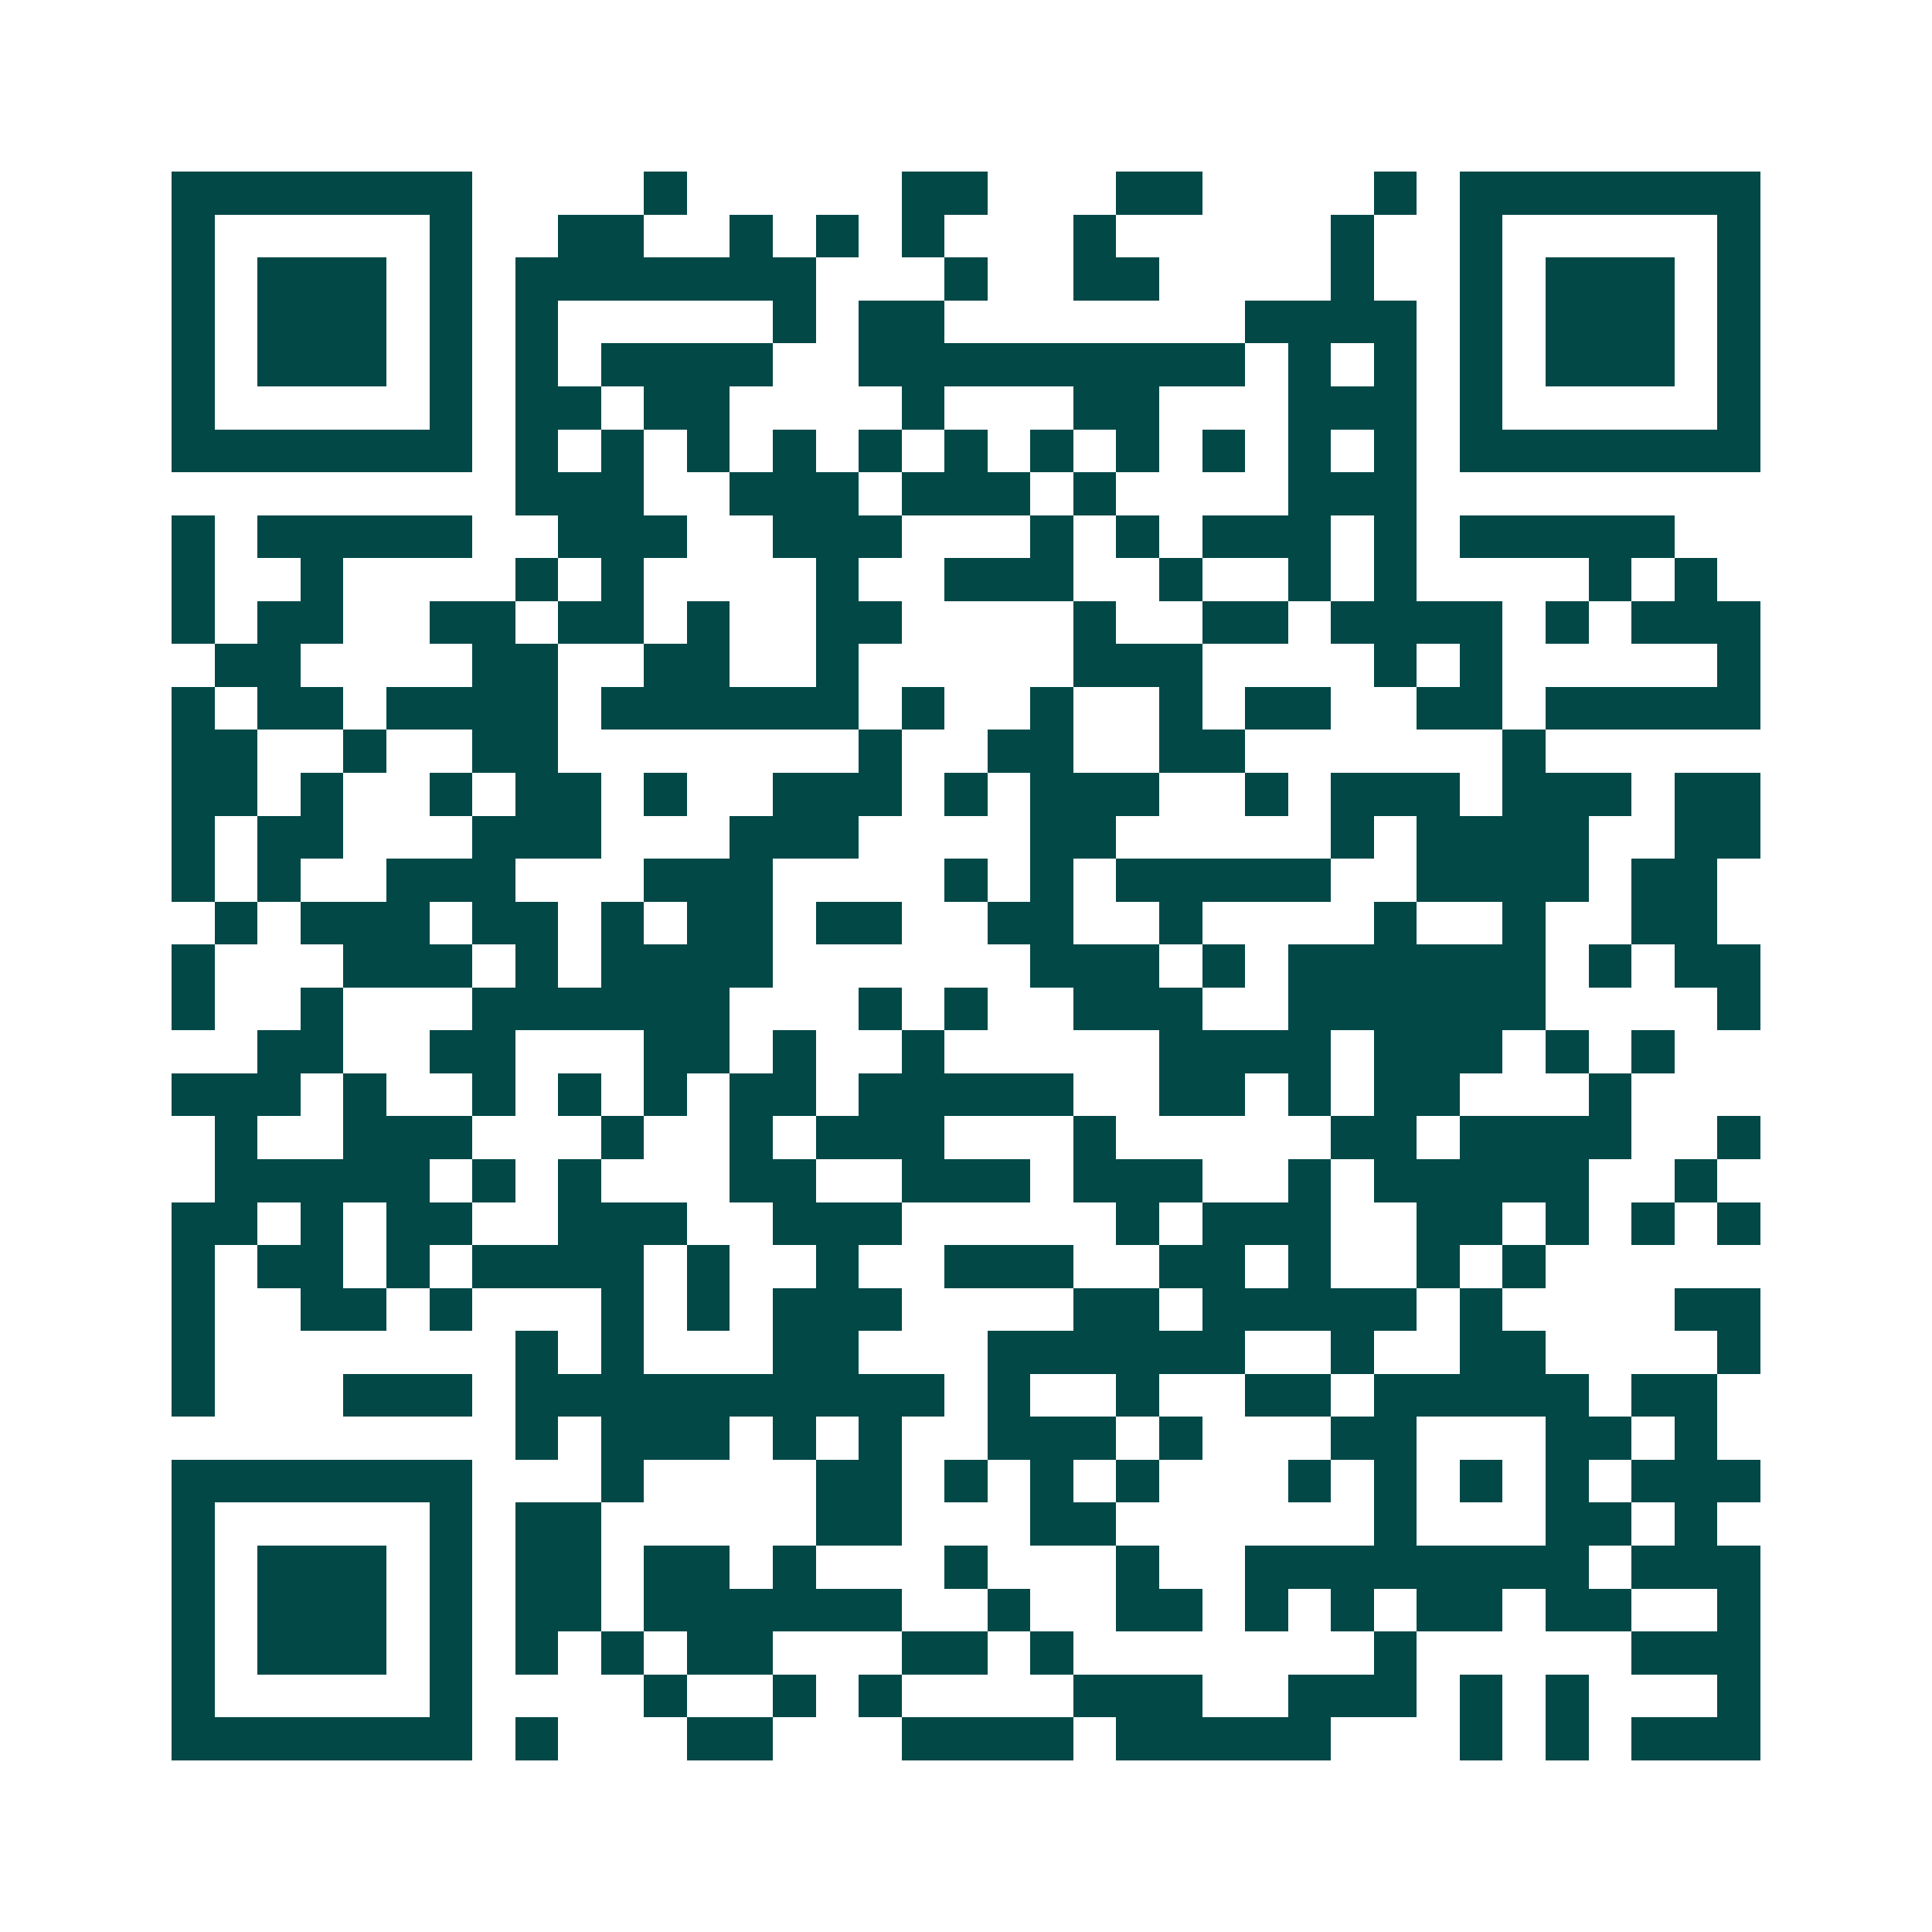 <svg xmlns="http://www.w3.org/2000/svg" width="200" height="200" viewBox="0 0 45 45" shape-rendering="crispEdges"><path fill="#ffffff" d="M0 0h45v45H0z"/><path stroke="#014847" d="M4 4.5h7m4 0h1m5 0h2m3 0h2m4 0h1m1 0h7M4 5.5h1m5 0h1m2 0h2m2 0h1m1 0h1m1 0h1m3 0h1m5 0h1m2 0h1m5 0h1M4 6.5h1m1 0h3m1 0h1m1 0h7m3 0h1m2 0h2m4 0h1m2 0h1m1 0h3m1 0h1M4 7.5h1m1 0h3m1 0h1m1 0h1m5 0h1m1 0h2m7 0h4m1 0h1m1 0h3m1 0h1M4 8.5h1m1 0h3m1 0h1m1 0h1m1 0h4m2 0h9m1 0h1m1 0h1m1 0h1m1 0h3m1 0h1M4 9.5h1m5 0h1m1 0h2m1 0h2m4 0h1m3 0h2m3 0h3m1 0h1m5 0h1M4 10.5h7m1 0h1m1 0h1m1 0h1m1 0h1m1 0h1m1 0h1m1 0h1m1 0h1m1 0h1m1 0h1m1 0h1m1 0h7M12 11.5h3m2 0h3m1 0h3m1 0h1m4 0h3M4 12.5h1m1 0h5m2 0h3m2 0h3m3 0h1m1 0h1m1 0h3m1 0h1m1 0h5M4 13.5h1m2 0h1m4 0h1m1 0h1m4 0h1m2 0h3m2 0h1m2 0h1m1 0h1m4 0h1m1 0h1M4 14.5h1m1 0h2m2 0h2m1 0h2m1 0h1m2 0h2m4 0h1m2 0h2m1 0h4m1 0h1m1 0h3M5 15.5h2m4 0h2m2 0h2m2 0h1m5 0h3m4 0h1m1 0h1m5 0h1M4 16.5h1m1 0h2m1 0h4m1 0h6m1 0h1m2 0h1m2 0h1m1 0h2m2 0h2m1 0h5M4 17.5h2m2 0h1m2 0h2m7 0h1m2 0h2m2 0h2m6 0h1M4 18.5h2m1 0h1m2 0h1m1 0h2m1 0h1m2 0h3m1 0h1m1 0h3m2 0h1m1 0h3m1 0h3m1 0h2M4 19.5h1m1 0h2m3 0h3m3 0h3m4 0h2m5 0h1m1 0h4m2 0h2M4 20.5h1m1 0h1m2 0h3m3 0h3m4 0h1m1 0h1m1 0h5m2 0h4m1 0h2M5 21.5h1m1 0h3m1 0h2m1 0h1m1 0h2m1 0h2m2 0h2m2 0h1m4 0h1m2 0h1m2 0h2M4 22.5h1m3 0h3m1 0h1m1 0h4m6 0h3m1 0h1m1 0h6m1 0h1m1 0h2M4 23.5h1m2 0h1m3 0h6m3 0h1m1 0h1m2 0h3m2 0h6m4 0h1M6 24.5h2m2 0h2m3 0h2m1 0h1m2 0h1m5 0h4m1 0h3m1 0h1m1 0h1M4 25.5h3m1 0h1m2 0h1m1 0h1m1 0h1m1 0h2m1 0h5m2 0h2m1 0h1m1 0h2m3 0h1M5 26.5h1m2 0h3m3 0h1m2 0h1m1 0h3m3 0h1m5 0h2m1 0h4m2 0h1M5 27.5h5m1 0h1m1 0h1m3 0h2m2 0h3m1 0h3m2 0h1m1 0h5m2 0h1M4 28.5h2m1 0h1m1 0h2m2 0h3m2 0h3m5 0h1m1 0h3m2 0h2m1 0h1m1 0h1m1 0h1M4 29.5h1m1 0h2m1 0h1m1 0h4m1 0h1m2 0h1m2 0h3m2 0h2m1 0h1m2 0h1m1 0h1M4 30.5h1m2 0h2m1 0h1m3 0h1m1 0h1m1 0h3m4 0h2m1 0h5m1 0h1m4 0h2M4 31.5h1m7 0h1m1 0h1m3 0h2m3 0h6m2 0h1m2 0h2m4 0h1M4 32.5h1m3 0h3m1 0h10m1 0h1m2 0h1m2 0h2m1 0h5m1 0h2M12 33.5h1m1 0h3m1 0h1m1 0h1m2 0h3m1 0h1m3 0h2m3 0h2m1 0h1M4 34.5h7m3 0h1m4 0h2m1 0h1m1 0h1m1 0h1m3 0h1m1 0h1m1 0h1m1 0h1m1 0h3M4 35.5h1m5 0h1m1 0h2m5 0h2m3 0h2m6 0h1m3 0h2m1 0h1M4 36.5h1m1 0h3m1 0h1m1 0h2m1 0h2m1 0h1m3 0h1m3 0h1m2 0h8m1 0h3M4 37.5h1m1 0h3m1 0h1m1 0h2m1 0h6m2 0h1m2 0h2m1 0h1m1 0h1m1 0h2m1 0h2m2 0h1M4 38.5h1m1 0h3m1 0h1m1 0h1m1 0h1m1 0h2m3 0h2m1 0h1m7 0h1m5 0h3M4 39.5h1m5 0h1m4 0h1m2 0h1m1 0h1m4 0h3m2 0h3m1 0h1m1 0h1m3 0h1M4 40.5h7m1 0h1m3 0h2m3 0h4m1 0h5m3 0h1m1 0h1m1 0h3"/></svg>
